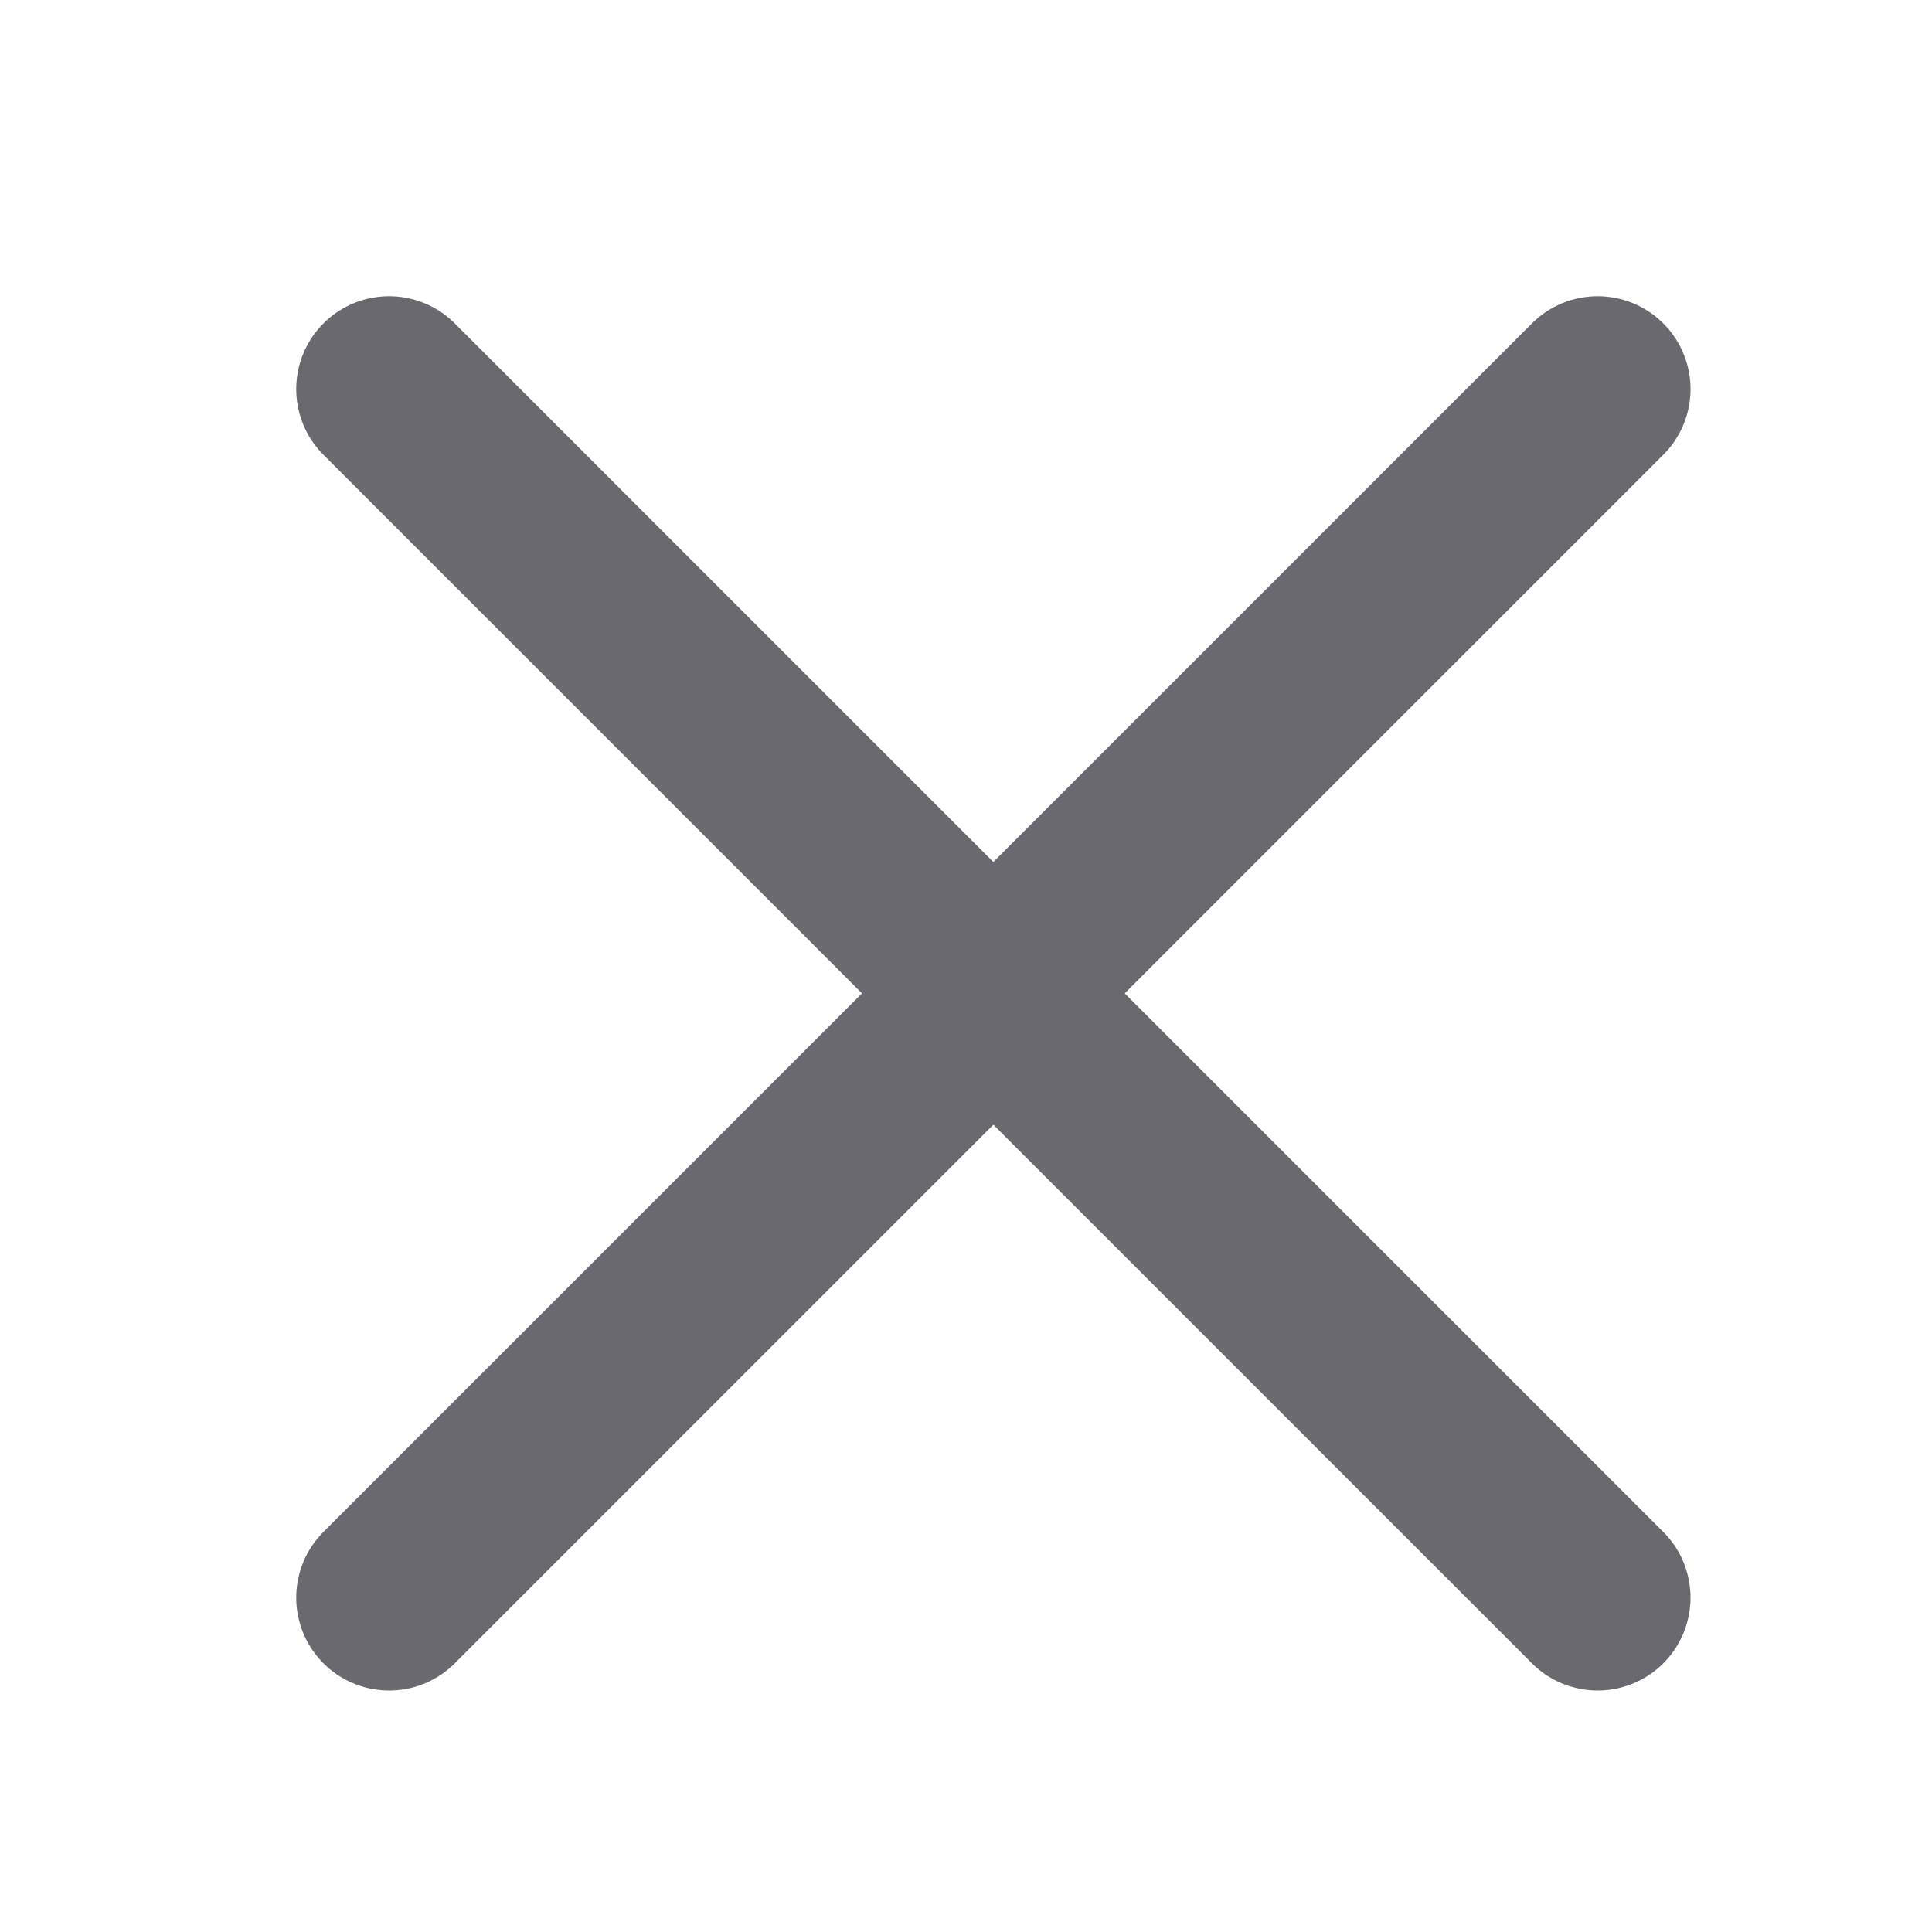 <svg width="52" height="52" viewBox="0 0 52 52" fill="none" xmlns="http://www.w3.org/2000/svg">
<path d="M10.473 10.473L43 43" stroke="#69696F" stroke-width="5" stroke-linecap="round"/>
<path d="M43 10.473L10.473 43" stroke="#69696F" stroke-width="5" stroke-linecap="round"/>
</svg>
